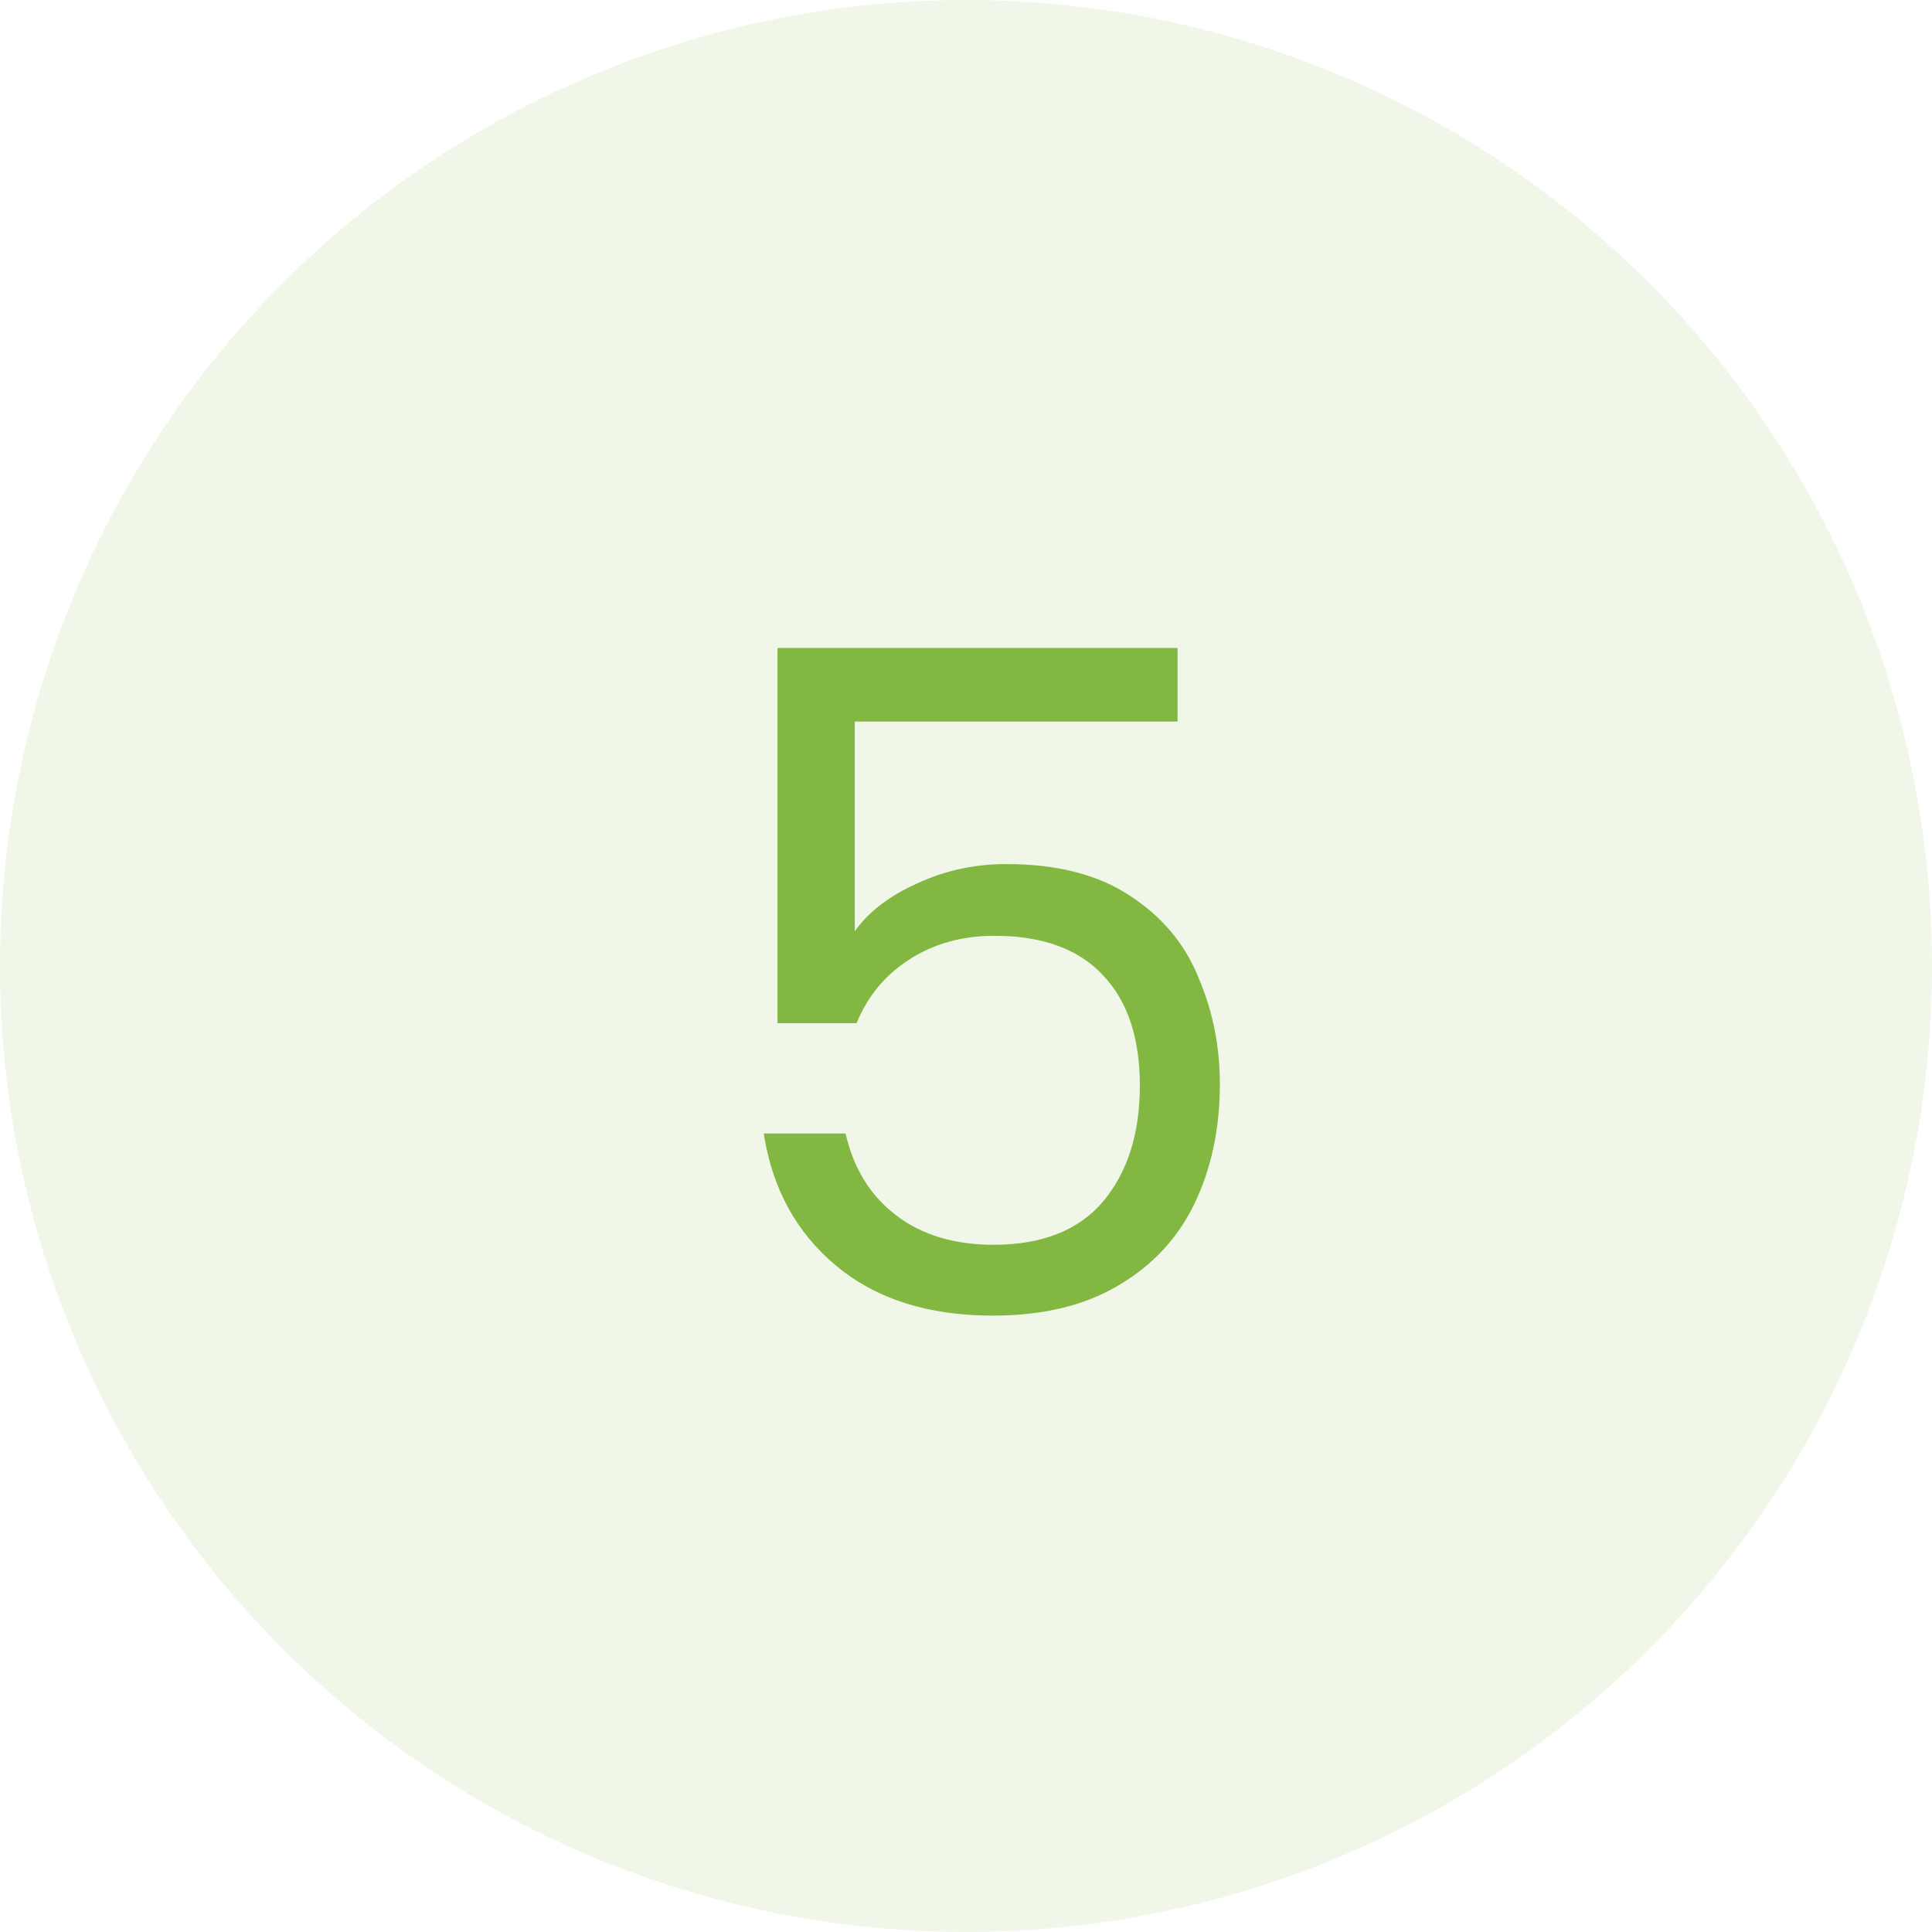 <svg width="50" height="50" viewBox="0 0 50 50" fill="none" xmlns="http://www.w3.org/2000/svg">
<circle cx="25" cy="25" r="25" fill="#82B741" fill-opacity="0.12"/>
<path d="M30.475 18.673H22.121V24.099C22.486 23.591 23.026 23.179 23.74 22.862C24.454 22.528 25.223 22.362 26.048 22.362C27.365 22.362 28.436 22.64 29.261 23.195C30.086 23.734 30.673 24.44 31.022 25.313C31.387 26.17 31.57 27.082 31.57 28.05C31.57 29.192 31.356 30.216 30.927 31.12C30.499 32.025 29.84 32.739 28.952 33.262C28.079 33.786 26.992 34.048 25.691 34.048C24.025 34.048 22.677 33.619 21.645 32.762C20.614 31.906 19.987 30.763 19.765 29.335H21.883C22.09 30.24 22.526 30.946 23.192 31.453C23.859 31.961 24.7 32.215 25.715 32.215C26.968 32.215 27.913 31.842 28.547 31.096C29.182 30.335 29.499 29.335 29.499 28.098C29.499 26.86 29.182 25.908 28.547 25.242C27.913 24.559 26.976 24.218 25.739 24.218C24.898 24.218 24.16 24.424 23.525 24.837C22.907 25.234 22.454 25.781 22.169 26.479H20.122V16.769H30.475V18.673Z" fill="#82B741"/>
</svg>
